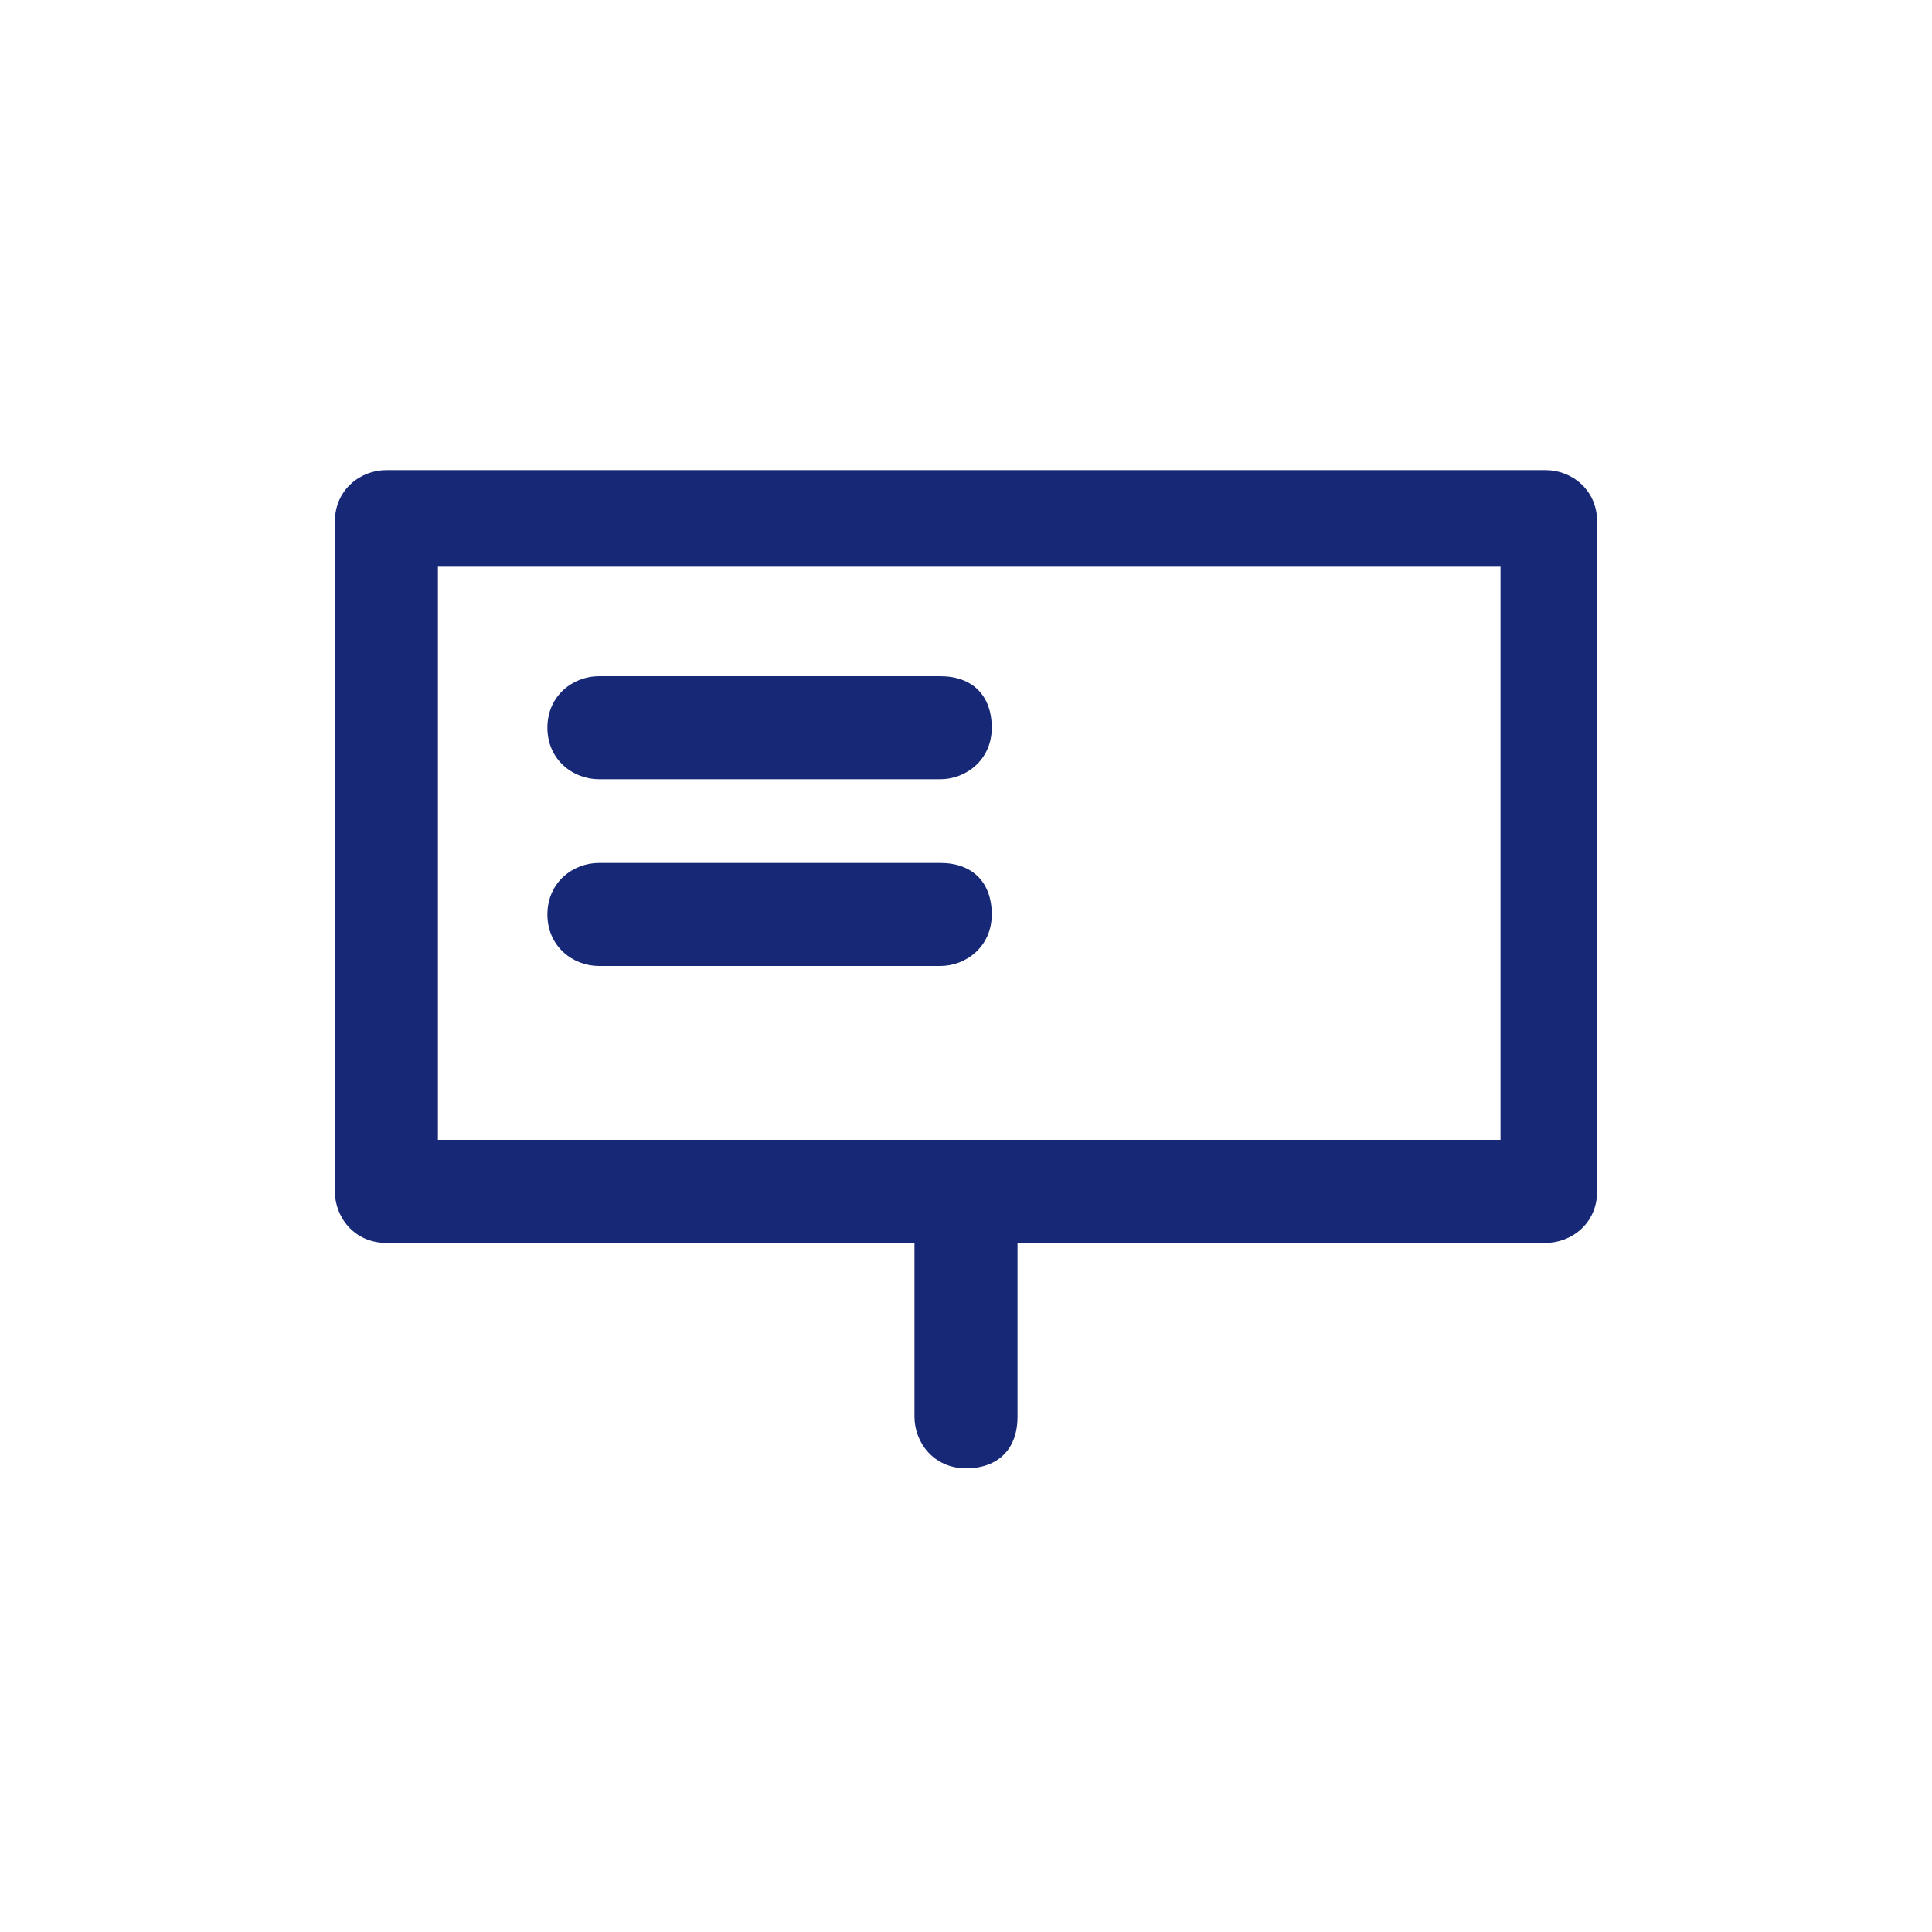 <?xml version="1.0" encoding="utf-8"?>
<!-- Generator: Adobe Illustrator 28.0.0, SVG Export Plug-In . SVG Version: 6.00 Build 0)  -->
<!DOCTYPE svg PUBLIC "-//W3C//DTD SVG 1.1//EN" "http://www.w3.org/Graphics/SVG/1.1/DTD/svg11.dtd">
<svg version="1.1" id="レイヤー_1" xmlns:x="http://ns.adobe.com/Extensibility/1.0/" xmlns:i="http://ns.adobe.com/AdobeIllustrator/10.0/" xmlns:graph="http://ns.adobe.com/Graphs/1.0/"
	 xmlns="http://www.w3.org/2000/svg" xmlns:xlink="http://www.w3.org/1999/xlink" x="0px" y="0px" viewBox="0 0 30 30"
	 style="enable-background:new 0 0 30 30;" xml:space="preserve">
<style type="text/css">
	.st0{fill:none;}
	.st1{fill:#172877;}
</style>
<g>
	<rect x="5" y="5" class="st0" width="20" height="20"/>
	<g>
		<path class="st1" d="M24,7.3H6c-0.4,0-0.8,0.3-0.8,0.8v10.4c0,0.4,0.3,0.8,0.8,0.8h8.2v2.7c0,0.4,0.3,0.8,0.8,0.8s0.8-0.3,0.8-0.8
			v-2.7H24c0.4,0,0.8-0.3,0.8-0.8V8.1C24.8,7.6,24.4,7.3,24,7.3z M23.2,17.7H6.8V8.8h16.5V17.7z"/>
		<path class="st1" d="M9.3,12.1h5.3c0.4,0,0.8-0.3,0.8-0.8s-0.3-0.8-0.8-0.8H9.3c-0.4,0-0.8,0.3-0.8,0.8S8.9,12.1,9.3,12.1z"/>
		<path class="st1" d="M9.3,15h5.3c0.4,0,0.8-0.3,0.8-0.8s-0.3-0.8-0.8-0.8H9.3c-0.4,0-0.8,0.3-0.8,0.8S8.9,15,9.3,15z"/>
	</g>
</g>
</svg>
